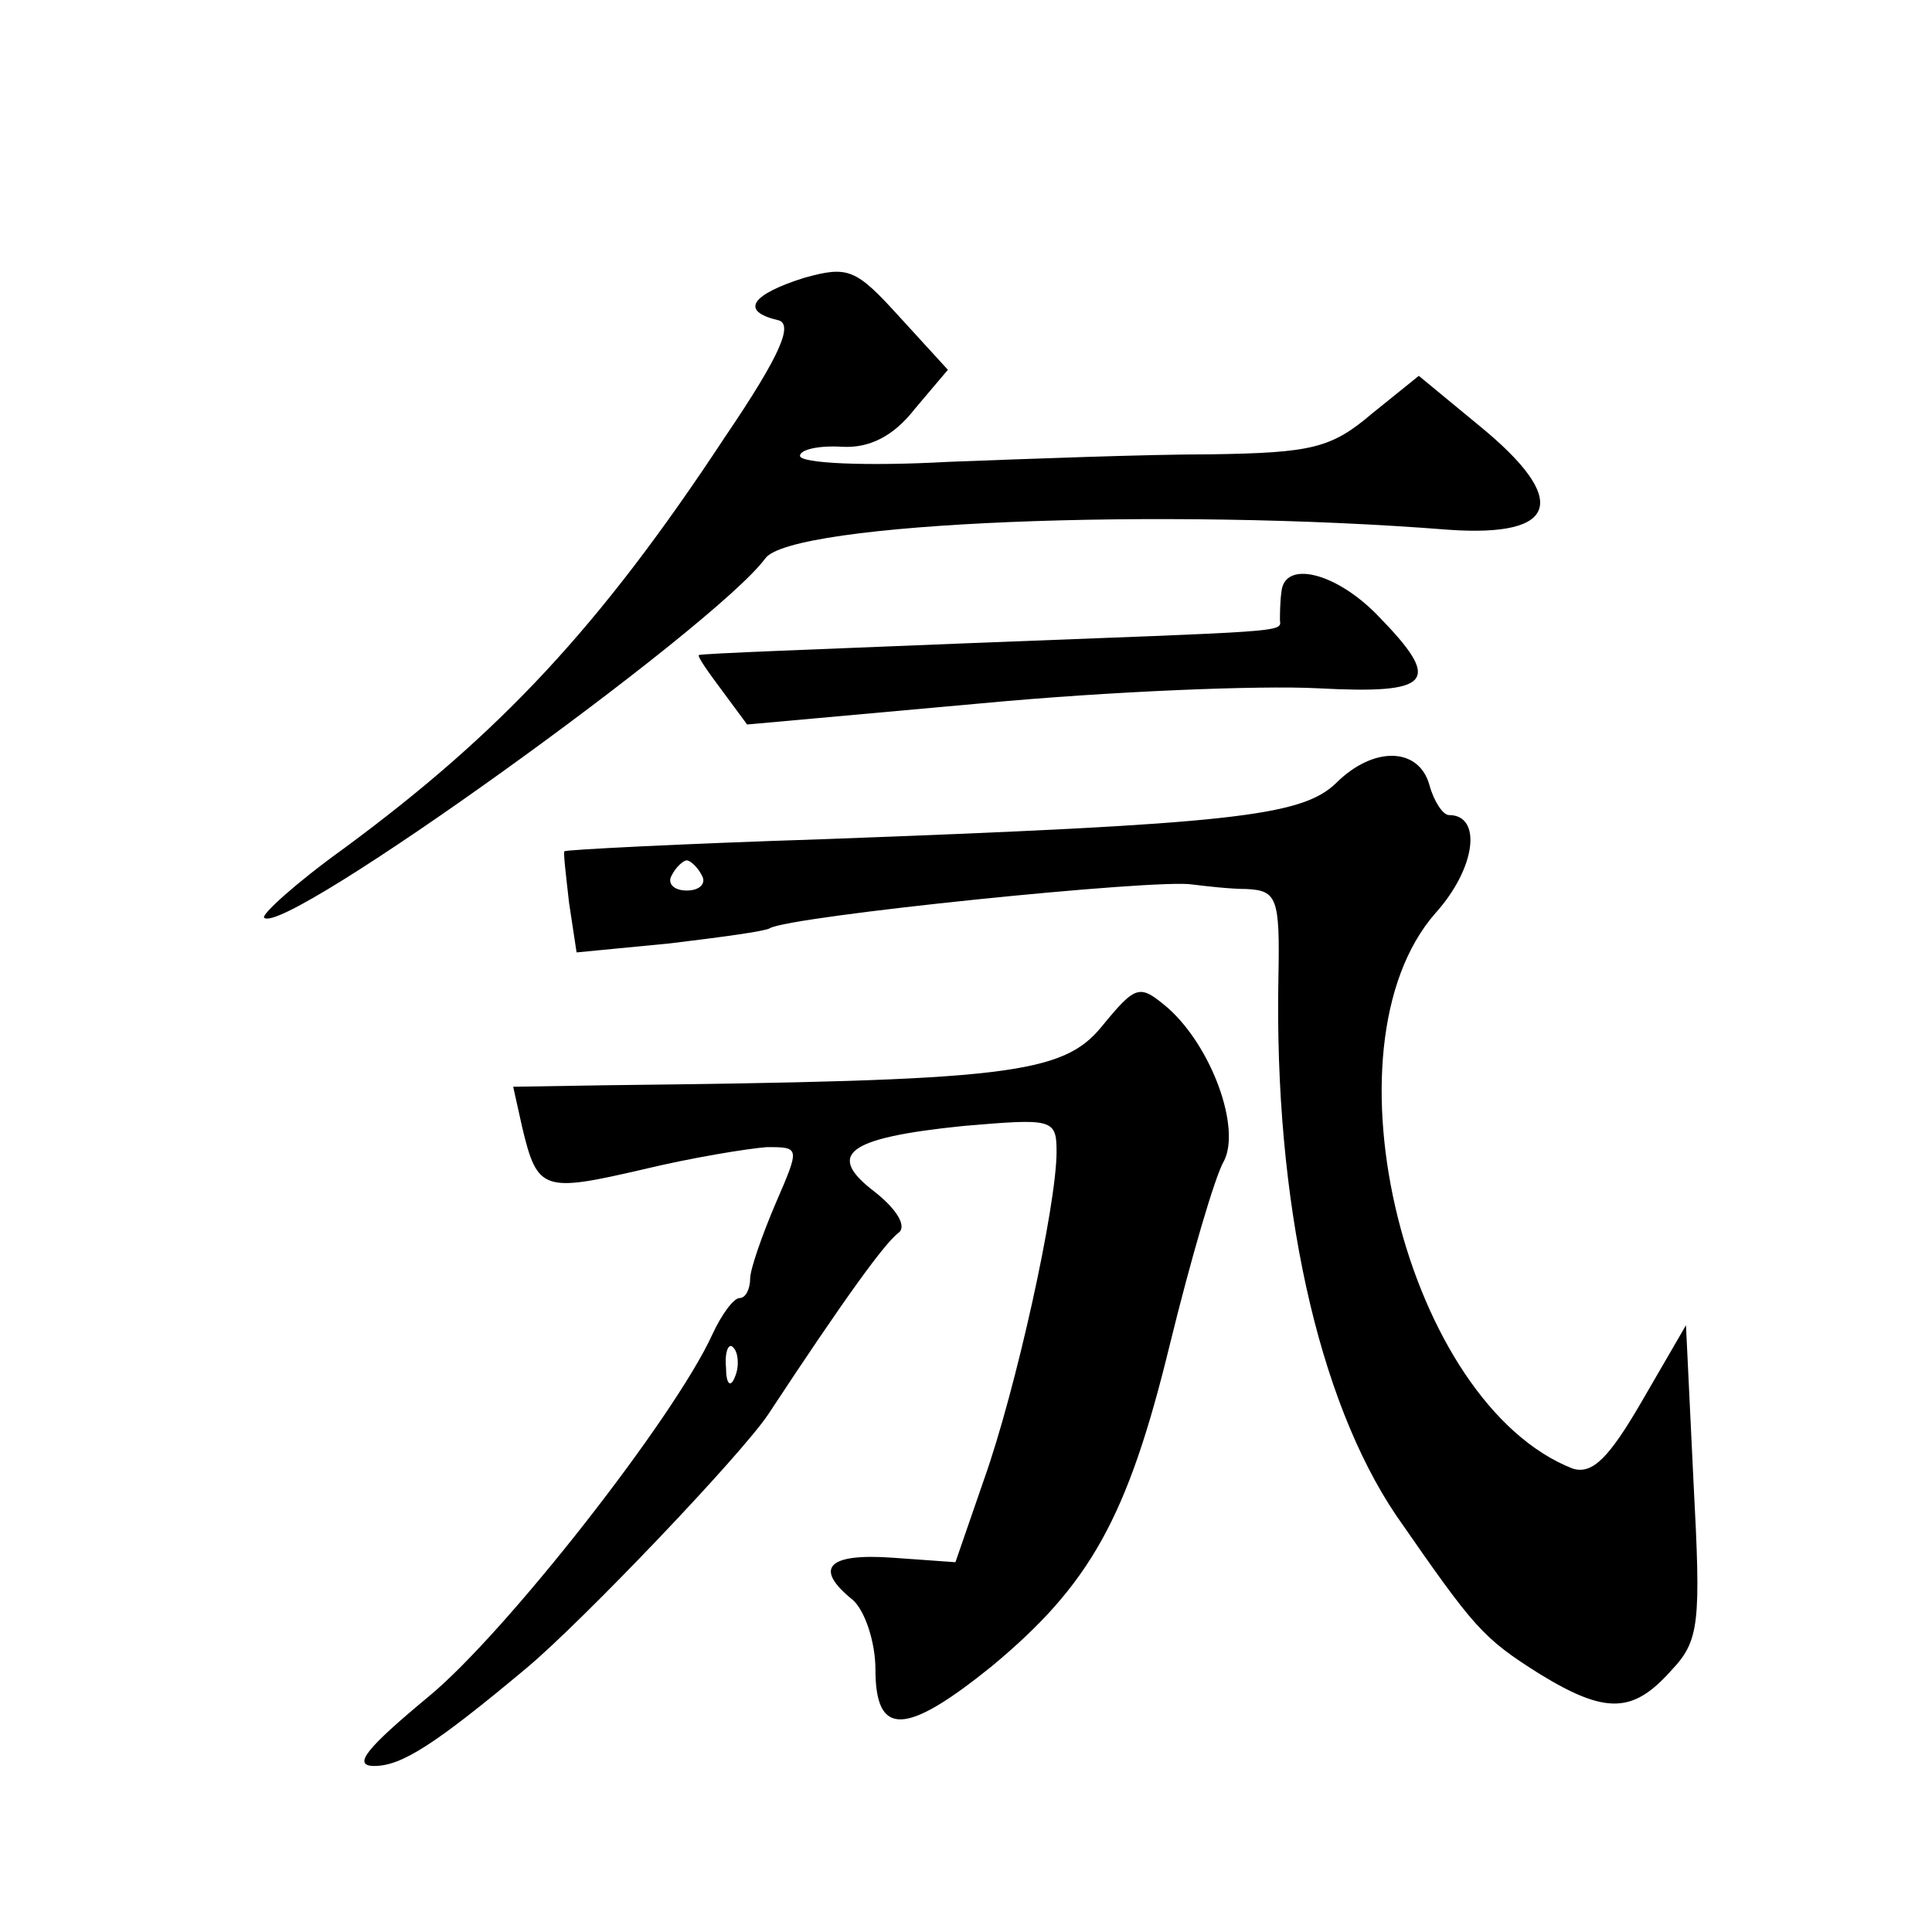 <?xml version="1.0" standalone="no"?>
<!DOCTYPE svg PUBLIC "-//W3C//DTD SVG 20010904//EN"
 "http://www.w3.org/TR/2001/REC-SVG-20010904/DTD/svg10.dtd">
<svg version="1.0" xmlns="http://www.w3.org/2000/svg"
 width="128pt" height="128pt" viewBox="0 0 128 128"
 preserveAspectRatio="xMidYMid meet">
<g transform="translate(0,128) scale(0.1,-0.1)"
fill="#0" stroke="none">
<path d="M533 1096 c-35 -11 -43 -22 -18 -28 11 -2 3 -22 -35 -78 -83 -126 -149
-196 -252 -272 -32 -23 -55 -44 -53 -46 13 -13 298 192 332 238 17 24 264 34 453
19 73 -5 80 20 20 69 l-40 33 -31 -25 c-27 -23 -40 -26 -107 -27 -42 0 -121 -3
-174 -5 -54 -3 -98 -1 -98 4 0 4 12 7 28 6 18 -1 34 7 48 25 l22 26 -32 35 c-29
32 -34 34 -63 26z M849 888 c-1 -7 -1 -16 -1 -19 1 -8 4 -7 -203 -15 -99 -4 -181
-7 -182 -8 -1 -1 6 -11 15 -23 l17 -23 155 14 c85 8 185 12 223 10 76 -4 83 4 40
48 -28 29 -62 37 -64 16z M885 761 c-23 -22 -70 -27 -340 -37 -93 -3 -171 -7 -171
-8 -1 0 1 -16 3 -34 l5 -33 62 6 c33 4 63 8 66 10 13 8 257 33 280 29 8 -1 25 -3
36 -3 20 -1 22 -6 21 -58 -3 -149 26 -280 78 -357 52 -75 57 -81 95 -105 44 -27
62 -26 87 2 19 20 20 31 15 125 l-5 104 -29 -50 c-22 -38 -33 -49 -46 -45 -110
43 -169 279 -91 368 27 30 31 65 9 65 -4 0 -10 9 -13 20 -7 25 -37 26 -62 1z m-420
-61 c3 -5 -1 -10 -10 -10 -9 0 -13 5 -10 10 3 6 8 10 10 10 2 0 7 -4 10 -10z M730
600 c-26 -32 -63 -36 -328 -39 l-62 -1 6 -27 c10 -42 14 -43 79 -28 33 8 70 14
83 15 22 0 22 0 6 -37 -9 -21 -17 -44 -17 -50 0 -7 -3 -13 -7 -13 -4 0 -12 -11
-18 -24 -25 -55 -137 -198 -188 -240 -41 -34 -51 -46 -36 -46 18 0 40 14 101 65
37 31 142 141 160 168 52 79 77 113 86 120 6 4 0 15 -15 27 -33 25 -20 36 58 44
59 5 62 5 62 -17 0 -36 -27 -158 -48 -217 l-19 -55 -42 3 c-43 3 -52 -7 -26 -28
8 -7 15 -28 15 -46 0 -45 20 -44 77 2 65 54 90 98 118 213 14 57 30 112 36 122
11 22 -8 75 -37 101 -19 16 -21 16 -44 -12z m-243 -232 c-3 -8 -6 -5 -6 6 -1 11
2 17 5 13 3 -3 4 -12 1 -19z"/>
</g>
</svg>
